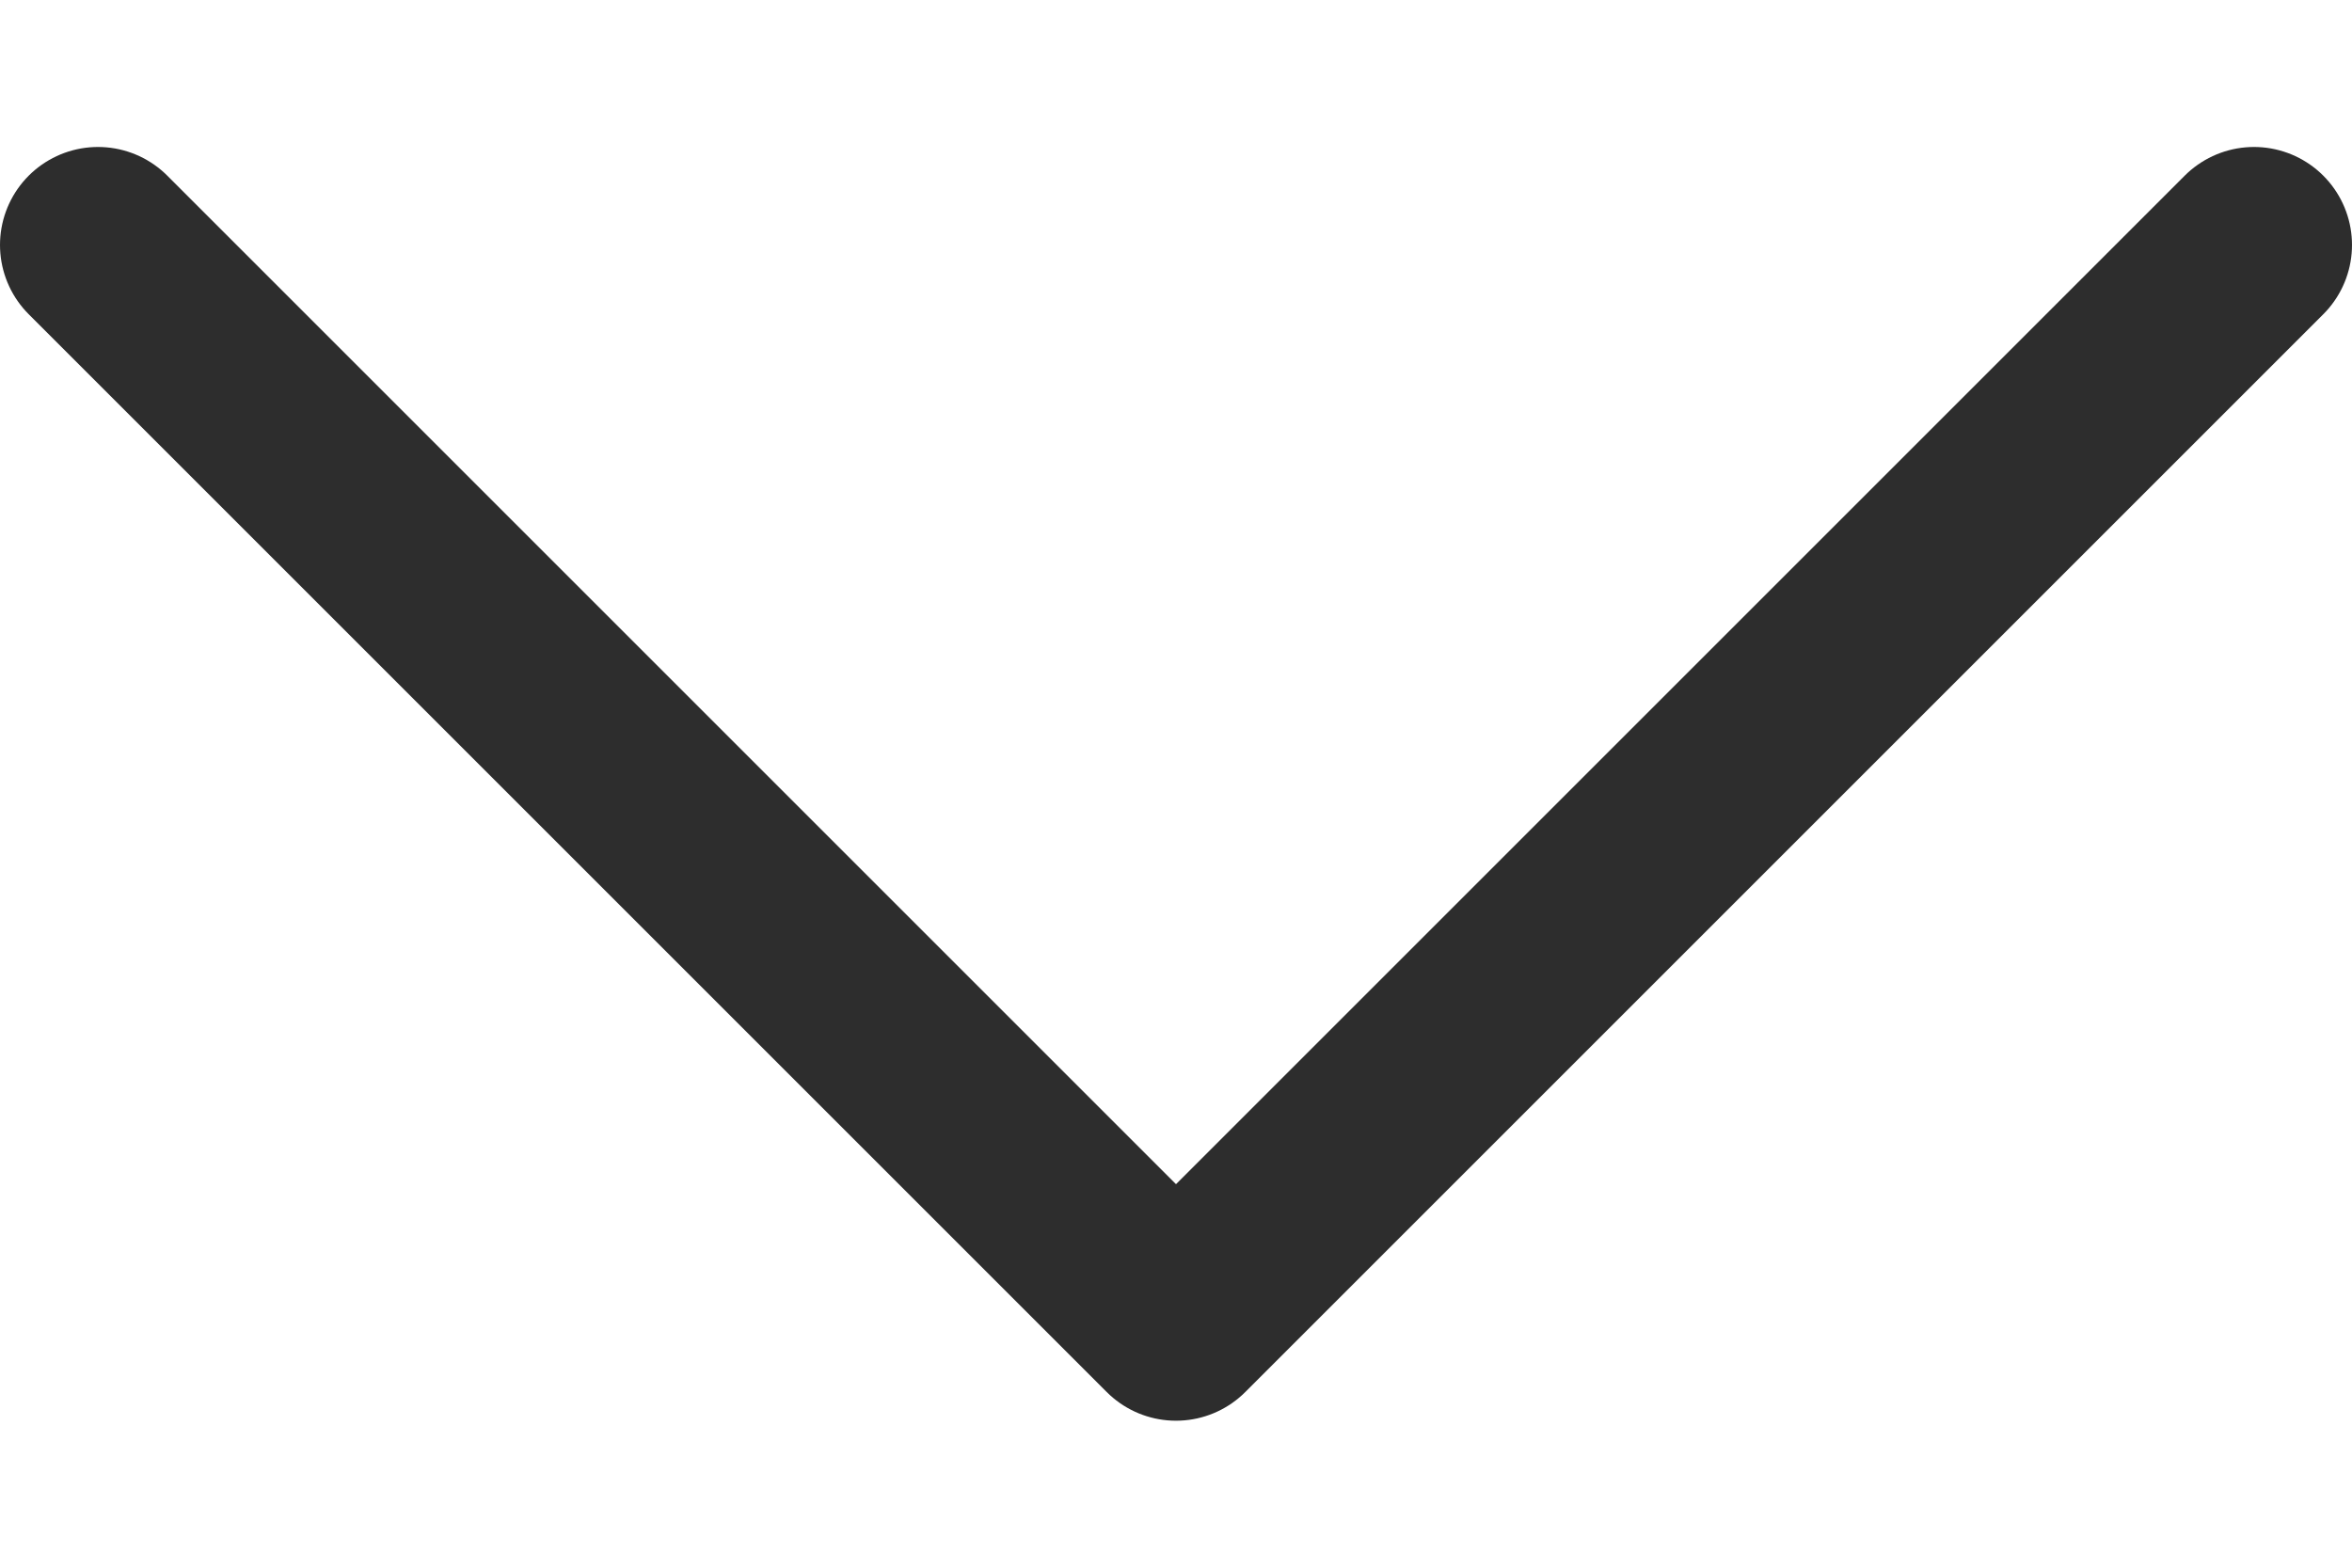 <svg width="12" height="8" viewBox="0 0 12 8" fill="none" xmlns="http://www.w3.org/2000/svg">
<path d="M0.5 1.25L6 6.75L11.5 1.25" stroke="#2D2D2D" stroke-linecap="round" stroke-linejoin="round"/>
</svg>
